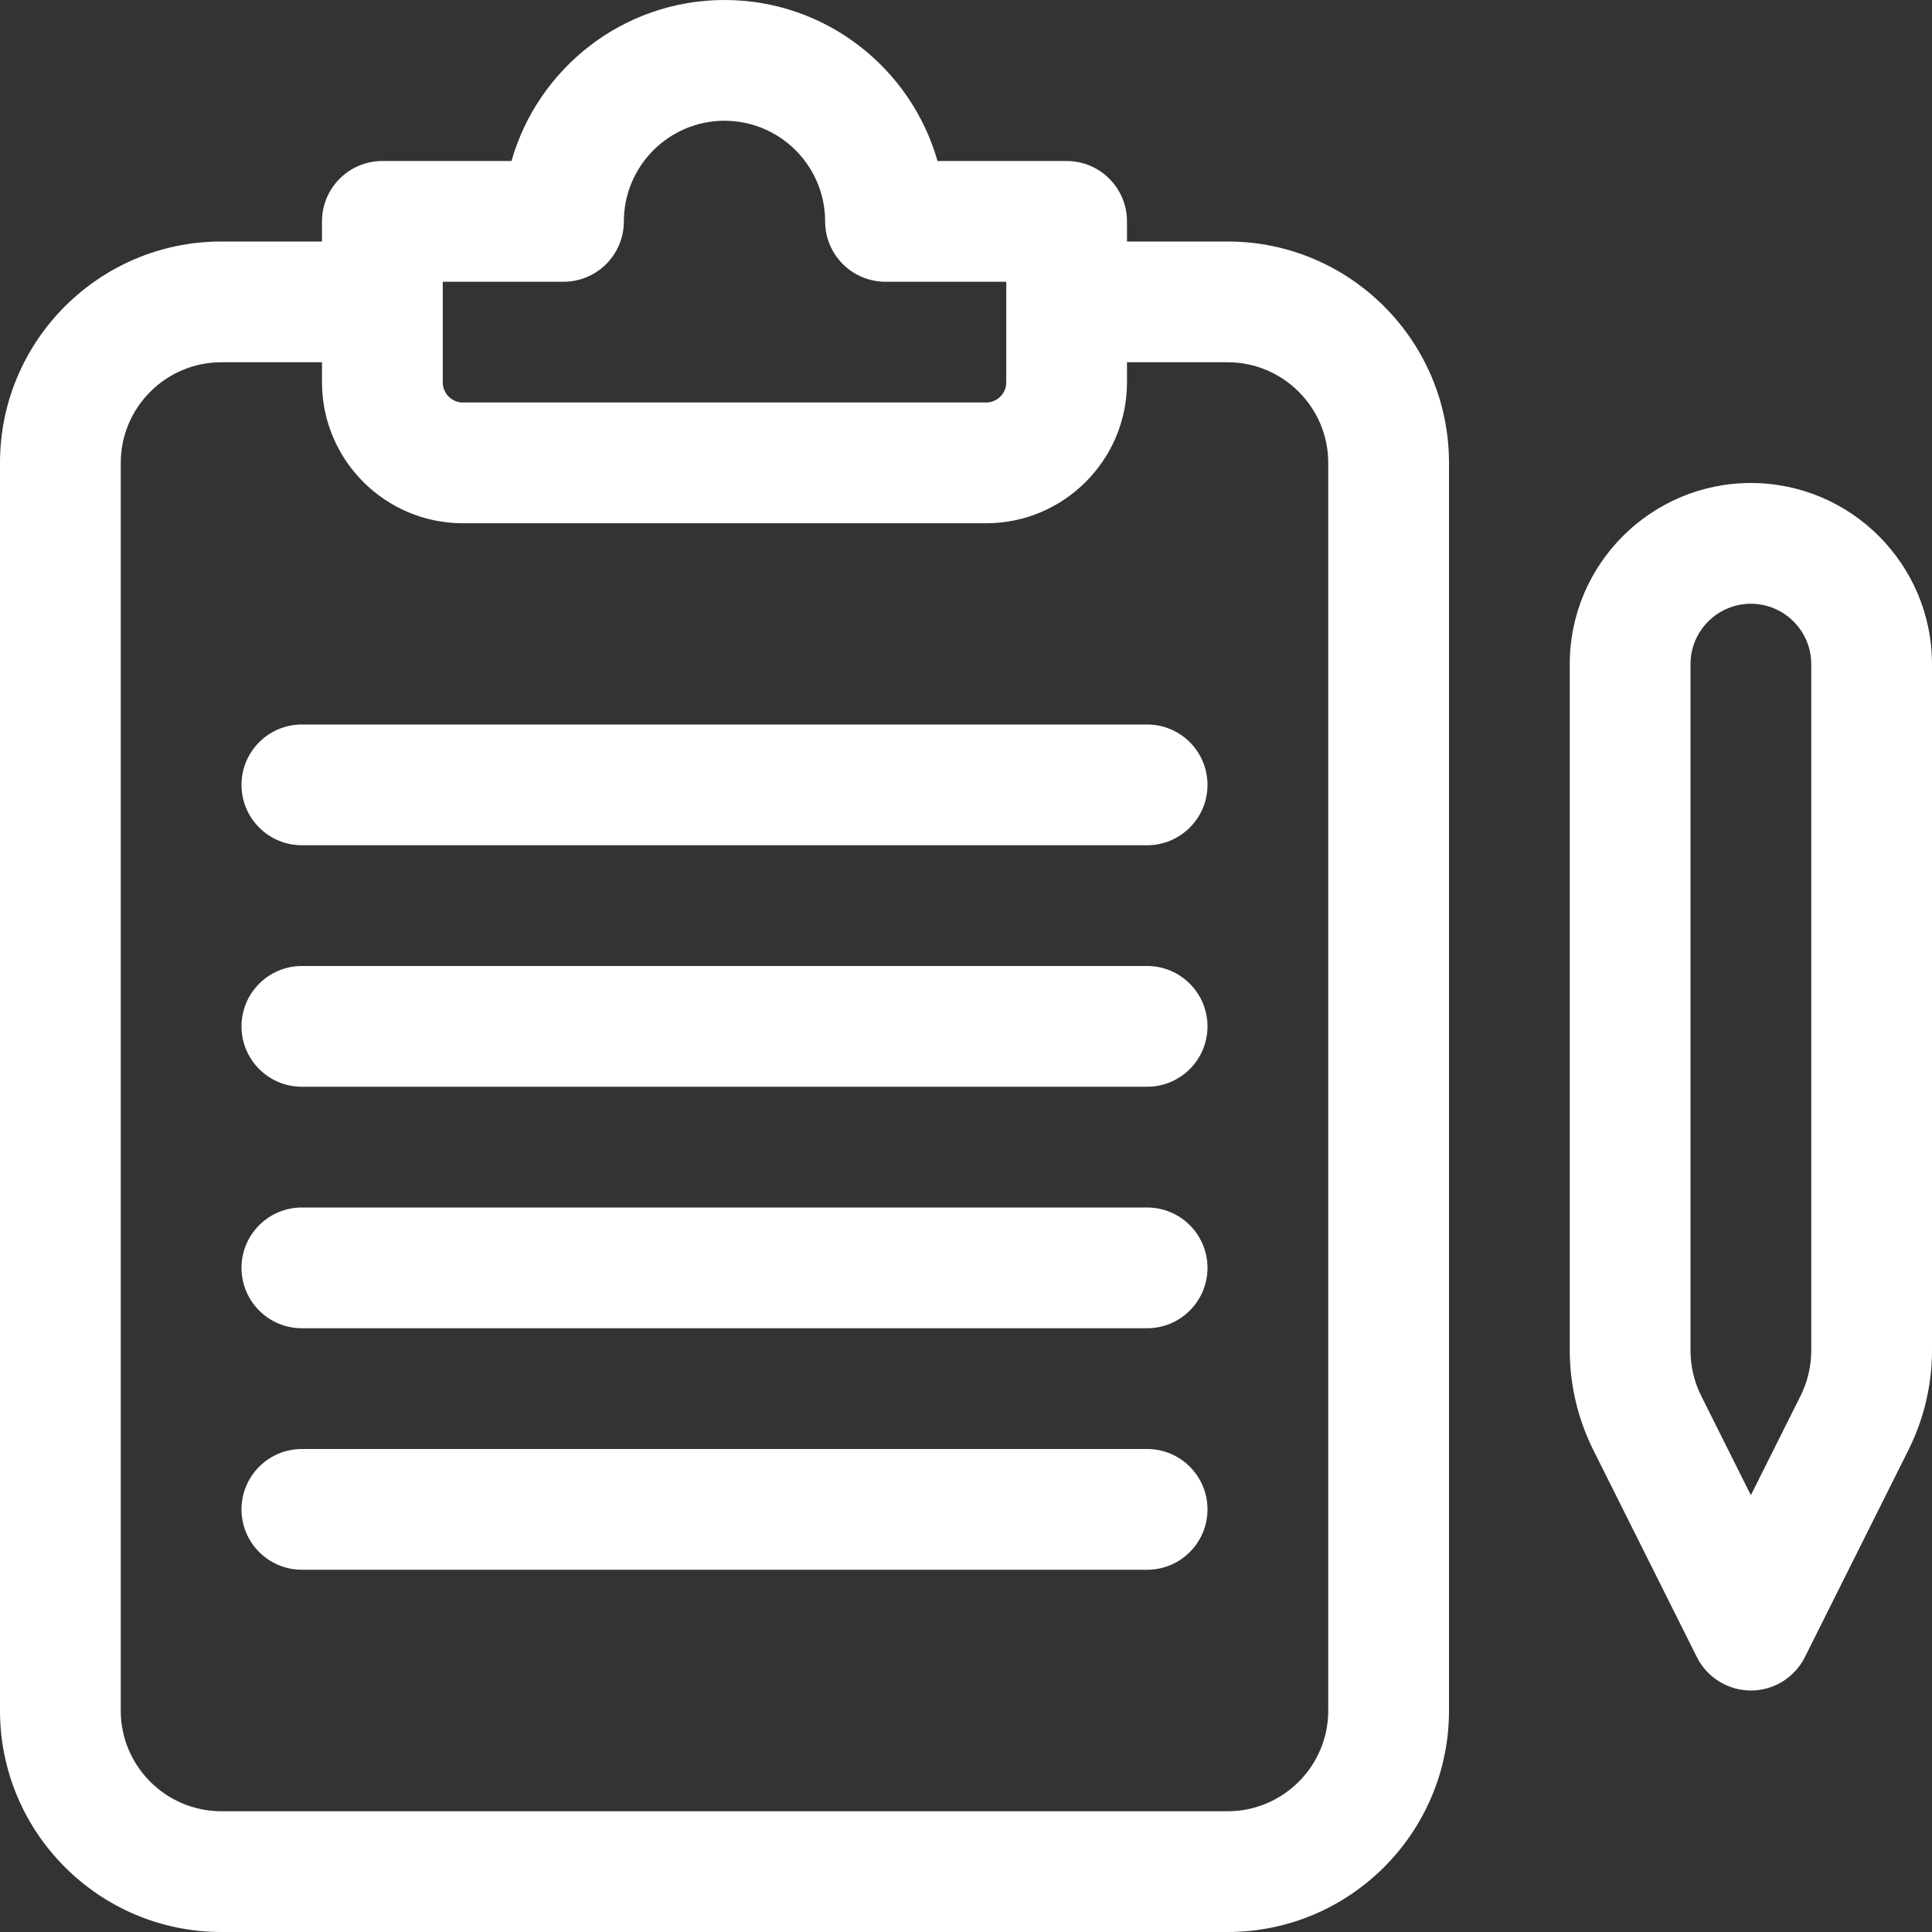 <?xml version="1.0" encoding="UTF-8"?> <svg xmlns="http://www.w3.org/2000/svg" width="24" height="24" viewBox="0 0 24 24" fill="none"><rect x="0" y="0" width="24" height="24" fill="#333333" stroke="none"/><g clip-path="url(#clip0_848_4)"><path d="M21.75 21C21.466 21 21.206 20.839 21.079 20.585L19.79 18.007C19.601 17.627 19.5 17.201 19.5 16.777V8.25C19.5 7.009 20.51 6 21.75 6C22.99 6 24 7.009 24 8.25V16.778C24 17.202 23.899 17.628 23.71 18.007L22.421 20.585C22.294 20.839 22.034 21 21.75 21ZM21.75 7.5C21.337 7.5 21 7.836 21 8.25V16.778C21 16.971 21.046 17.165 21.132 17.338L21.75 18.574L22.368 17.338C22.454 17.165 22.5 16.971 22.5 16.778V8.25C22.5 7.836 22.163 7.5 21.75 7.5Z" fill="white"></path><path d="M14.25 10.5H3.75C3.336 10.5 3 10.164 3 9.75C3 9.336 3.336 9 3.75 9H14.25C14.664 9 15 9.336 15 9.75C15 10.164 14.664 10.5 14.25 10.5Z" fill="white"></path><path d="M14.25 13.5H3.75C3.336 13.5 3 13.164 3 12.75C3 12.336 3.336 12 3.75 12H14.25C14.664 12 15 12.336 15 12.75C15 13.164 14.664 13.5 14.25 13.5Z" fill="white"></path><path d="M14.25 16.5H3.75C3.336 16.5 3 16.164 3 15.75C3 15.336 3.336 15 3.75 15H14.25C14.664 15 15 15.336 15 15.75C15 16.164 14.664 16.5 14.25 16.5Z" fill="white"></path><path d="M14.25 19.5H3.75C3.336 19.5 3 19.164 3 18.75C3 18.336 3.336 18 3.75 18H14.25C14.664 18 15 18.336 15 18.75C15 19.164 14.664 19.5 14.25 19.5Z" fill="white"></path><path d="M15.25 24H2.75C1.233 24 0 22.767 0 21.25V5.75C0 4.233 1.233 3 2.75 3H4.633C5.047 3 5.383 3.336 5.383 3.75C5.383 4.164 5.047 4.5 4.633 4.5H2.75C2.061 4.5 1.5 5.061 1.5 5.75V21.25C1.5 21.939 2.061 22.5 2.75 22.5H15.25C15.939 22.5 16.5 21.939 16.5 21.25V5.75C16.5 5.061 15.939 4.5 15.25 4.5H13.367C12.953 4.5 12.617 4.164 12.617 3.75C12.617 3.336 12.953 3 13.367 3H15.25C16.767 3 18 4.233 18 5.75V21.25C18 22.767 16.767 24 15.25 24Z" fill="white"></path><path d="M12.25 6.5H5.75C4.785 6.5 4 5.715 4 4.75V2.75C4 2.336 4.336 2 4.75 2H6.354C6.682 0.847 7.743 0 9 0C10.257 0 11.318 0.847 11.646 2H13.25C13.664 2 14 2.336 14 2.75V4.75C14 5.715 13.215 6.5 12.25 6.5ZM5.5 3.5V4.75C5.5 4.888 5.612 5 5.75 5H12.25C12.388 5 12.5 4.888 12.5 4.75V3.5H11C10.586 3.5 10.25 3.164 10.25 2.75C10.25 2.061 9.689 1.5 9 1.5C8.311 1.5 7.75 2.061 7.75 2.75C7.75 3.164 7.414 3.5 7 3.5H5.5Z" fill="white"></path></g><defs><clipPath id="clip0_848_4"><rect width="24" height="24" fill="white"></rect></clipPath></defs></svg> 